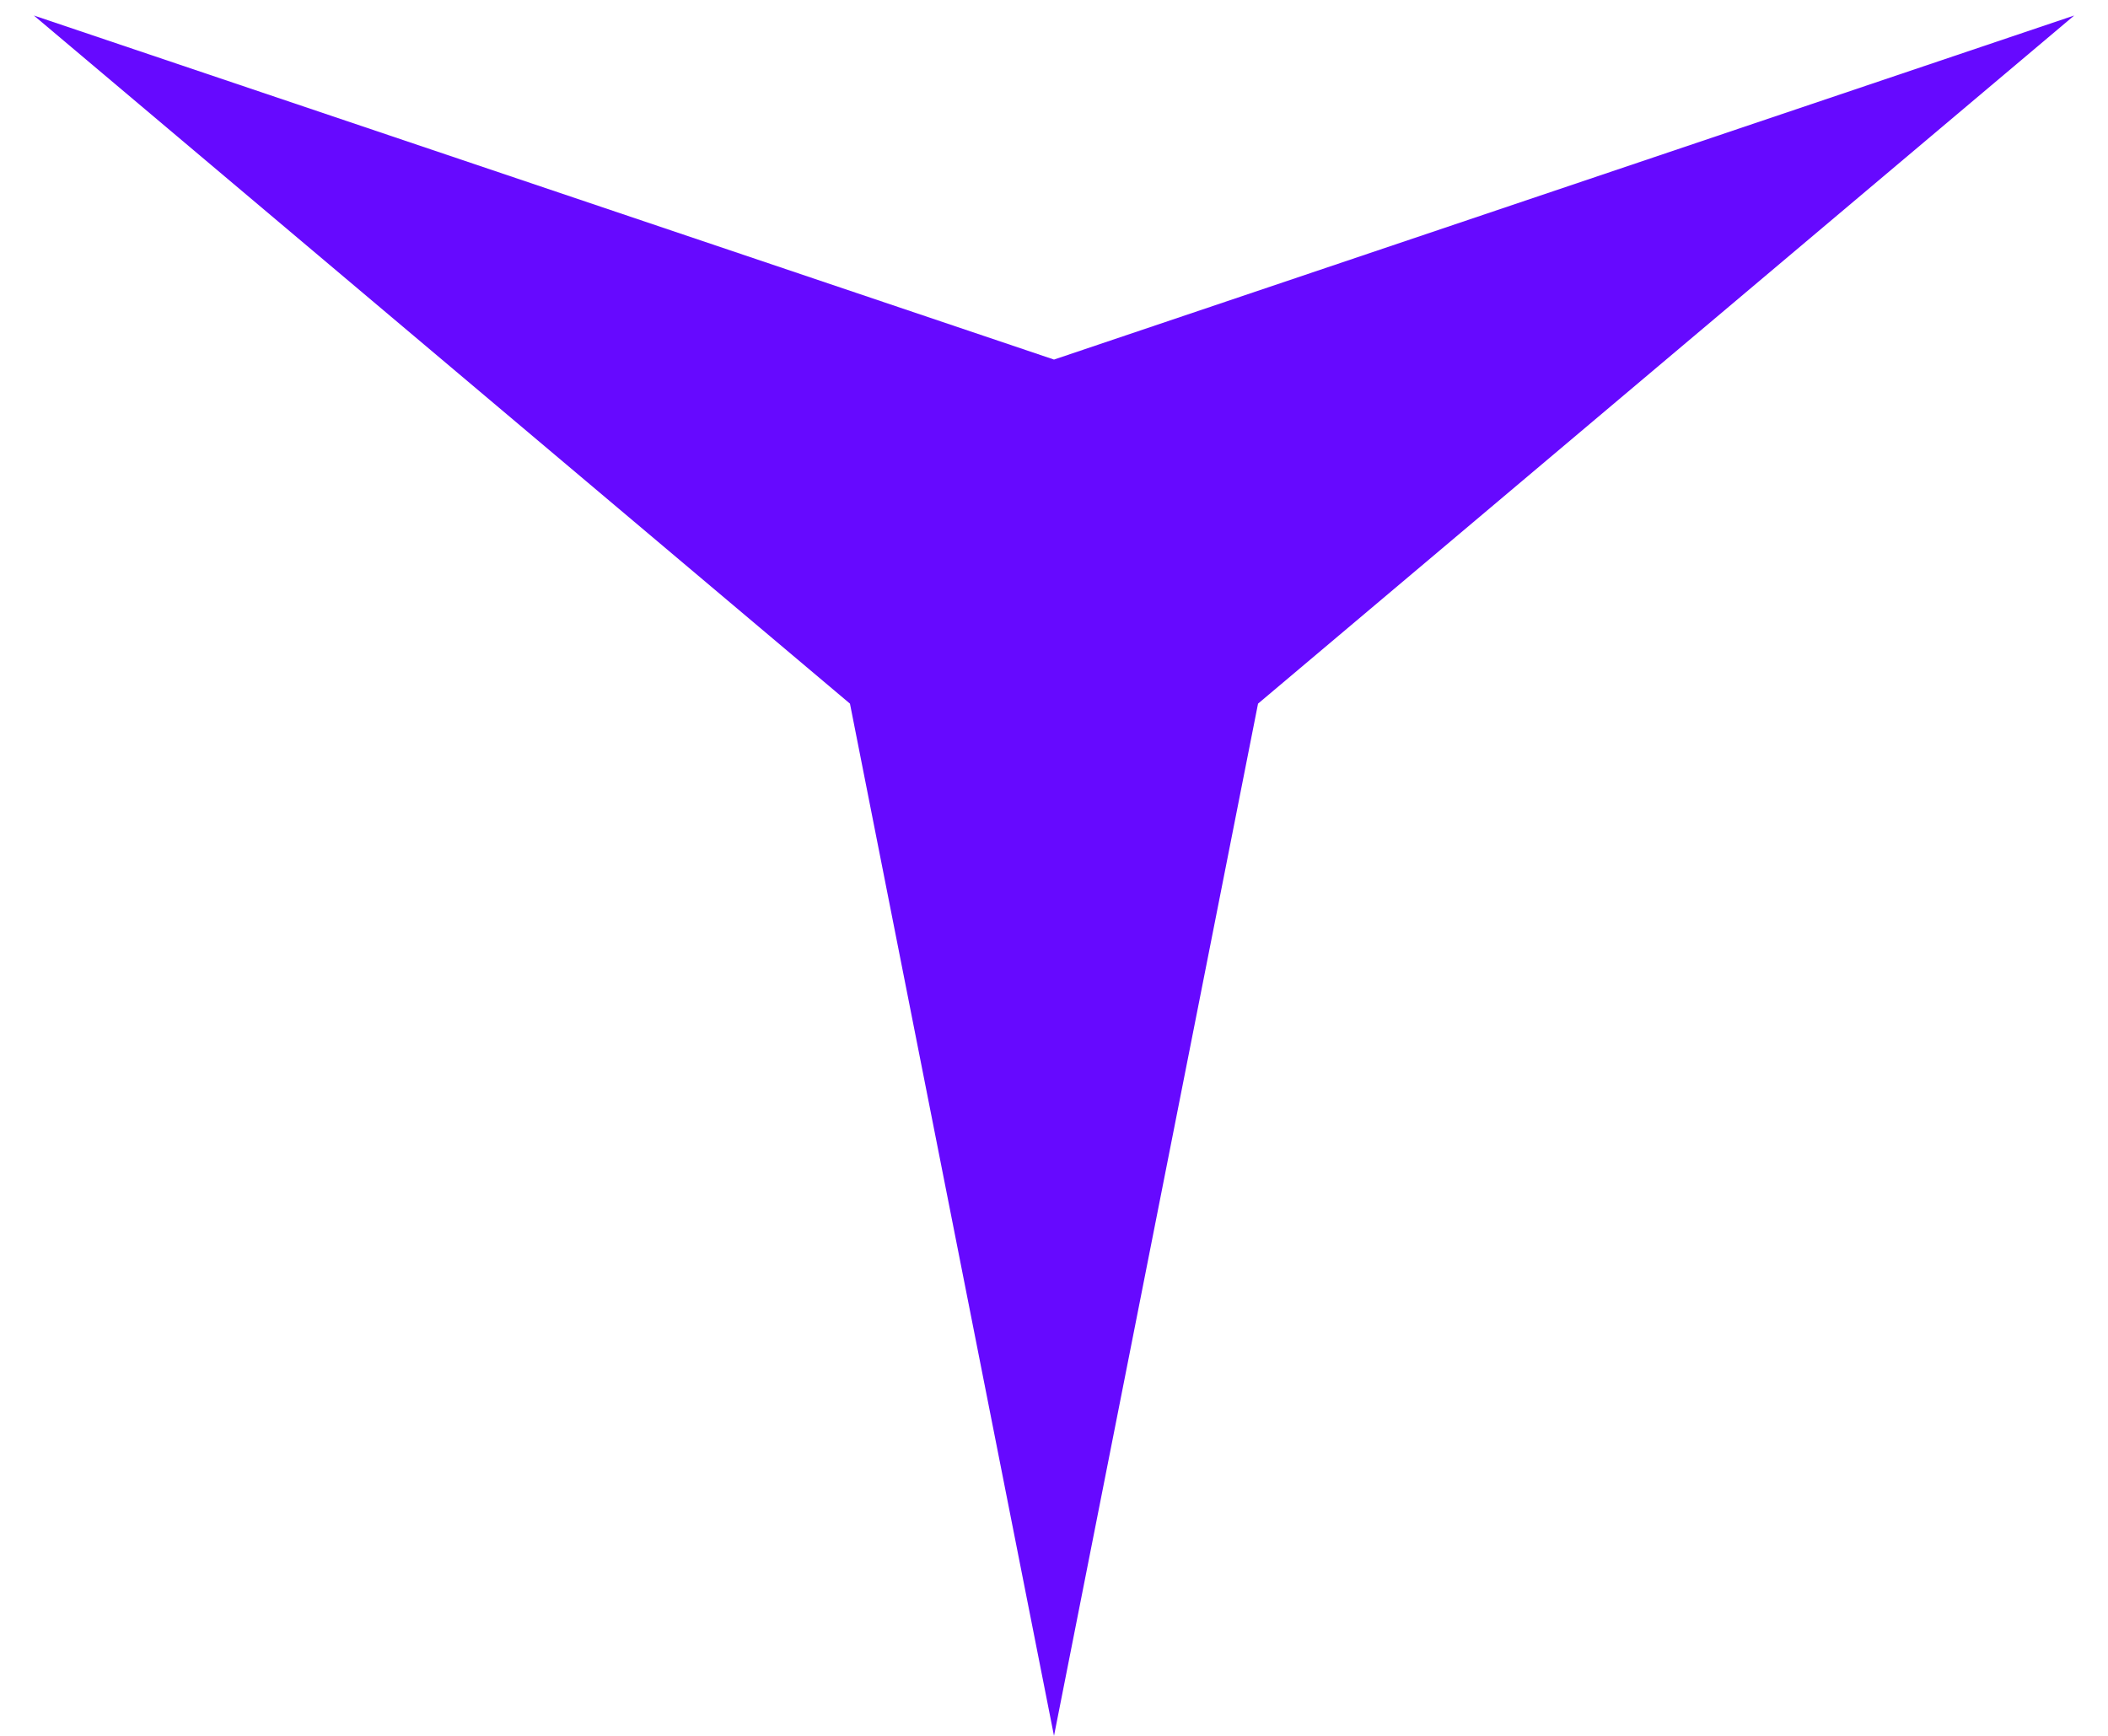 <svg width="34" height="28" viewBox="0 0 34 28" fill="none" xmlns="http://www.w3.org/2000/svg">
<path d="M17 28L13.709 11.35L0.546 0.25L17 5.8L33.455 0.25L20.291 11.35L17 28Z" fill="#6609FF"/>
</svg>
